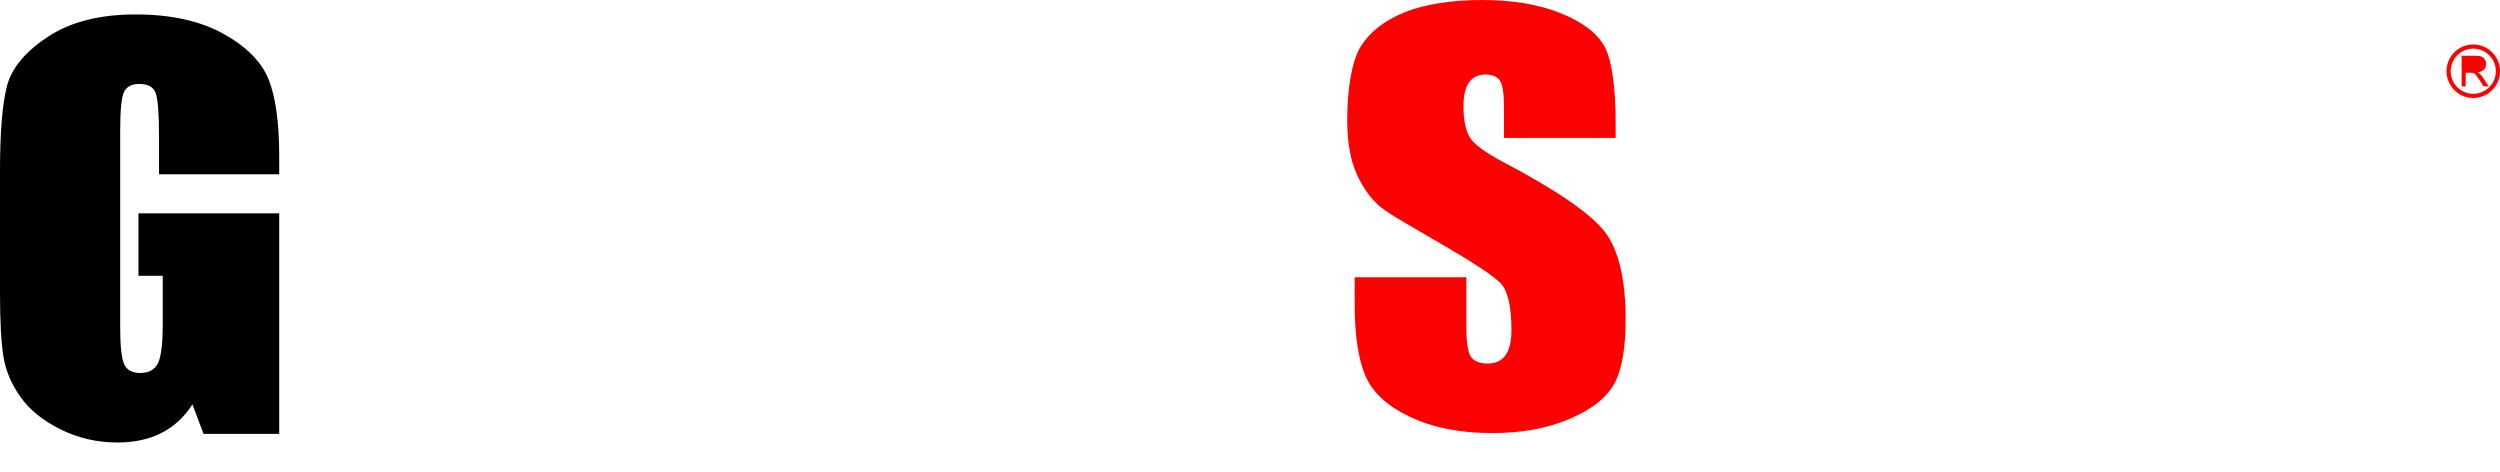 <svg xmlns="http://www.w3.org/2000/svg" width="530.404" height="100.224" version="1"><g><path style="text-align:start;line-height:125%" d="M59.24 36.976h-25.5v-7.914c0-4.988-.243-8.11-.728-9.367-.485-1.256-1.636-1.884-3.453-1.884-1.576 0-2.646.54-3.21 1.616-.566 1.077-.85 3.84-.85 8.29v41.83c0 3.912.284 6.487.85 7.726.564 1.238 1.695 1.857 3.39 1.857 1.86 0 3.12-.7 3.787-2.1.666-1.4 1-4.128 1-8.184V58.51h-5.15V45.267H59.24V92.05H43.188l-2.362-6.245c-1.737 2.69-3.927 4.71-6.572 6.056-2.645 1.347-5.765 2.02-9.36 2.02-4.28 0-8.287-.924-12.022-2.773-3.736-1.848-6.572-4.136-8.51-6.864-1.94-2.727-3.15-5.59-3.635-8.586C.242 72.66 0 68.165 0 62.17V36.277c0-8.326.505-14.374 1.514-18.142 1.01-3.77 3.907-7.223 8.692-10.363 4.786-3.14 10.974-4.71 18.566-4.71 7.47 0 13.67 1.364 18.596 4.09 4.926 2.73 8.136 5.968 9.63 9.72 1.495 3.75 2.242 9.196 2.242 16.338v3.768zm110.098 449.43H146.38v-4.79c0-5.528.718-9.79 2.15-12.787 1.435-2.998 4.312-5.645 8.633-7.942 4.32-2.297 9.934-3.445 16.84-3.445 8.277 0 15.576 1.3 19.776 3.903 4.2 2.602 6.722 5.796 7.57 9.582.848 3.787 1.272 11.584 1.272 23.392v35.854h-24.864v-6.353c-1.495 2.55-3.423 4.46-5.785 5.735-2.362 1.274-5.18 1.91-8.45 1.91-4.28 0-8.208-1.067-11.78-3.202-3.575-2.136-5.362-6.81-5.362-14.024v-5.87c0-5.347.95-8.99 2.848-10.928 1.898-1.938 6.602-4.2 14.113-6.783 8.037-2.8 12.338-4.685 12.903-5.654.566-.97.848-2.943.848-5.922 0-3.732-.312-6.164-.938-7.294-.626-1.13-1.665-1.696-3.12-1.696-1.655 0-2.685.475-3.088 1.426-.404.952-.606 3.42-.606 7.403v7.483zm7.753 9.798c-3.916 2.548-6.187 4.684-6.813 6.406-.626 1.723-.94 4.2-.94 7.43 0 3.696.274 6.083.82 7.16.544 1.076 1.624 1.615 3.24 1.615 1.534 0 2.533-.422 2.998-1.266.464-.844.696-3.06.696-6.65v-14.696zm57.06-37.47l-.424 6.784c1.898-2.692 4.16-4.71 6.785-6.057 2.625-1.344 5.614-2.017 8.965-2.017 6.542 0 11.69 2.69 15.446 8.075 2.06-2.692 4.383-4.71 6.967-6.057 2.584-1.344 5.452-2.017 8.6-2.017 4.16 0 7.603.897 10.33 2.69 2.725 1.796 4.47 3.994 5.24 6.596.766 2.6 1.15 6.827 1.15 12.677v50.767H273.46v-46.568c0-6.1-.232-9.878-.697-11.332-.464-1.453-1.544-2.18-3.24-2.18-1.737 0-2.857.718-3.362 2.153-.505 1.436-.757 5.222-.757 11.36v46.567H241.66V484.79c0-6.998-.19-11.197-.574-12.597-.384-1.4-1.444-2.1-3.18-2.1-1.09 0-2.02.37-2.786 1.104-.768.736-1.192 1.634-1.272 2.692-.08 1.058-.122 3.31-.122 6.756v49.528h-24.54v-71.44h24.964zm126.96 36.985h-31.68v15.45c0 3.23.263 5.312.788 6.245.525.933 1.535 1.4 3.03 1.4 1.857 0 3.098-.62 3.724-1.858.626-1.238.94-3.634.94-7.187v-9.42h23.198v5.275c0 4.414-.313 7.806-.94 10.175-.625 2.37-2.088 4.9-4.39 7.59-2.302 2.692-5.22 4.71-8.753 6.057-3.533 1.346-7.965 2.02-13.295 2.02-5.17 0-9.732-.665-13.69-1.993-3.957-1.328-7.036-3.15-9.237-5.464-2.2-2.315-3.725-4.863-4.573-7.645-.848-2.78-1.272-6.828-1.272-12.14V483.39c0-6.244.95-11.17 2.847-14.777 1.897-3.607 5.007-6.37 9.328-8.29 4.32-1.92 9.287-2.88 14.9-2.88 6.865 0 12.53 1.157 16.99 3.472 4.463 2.315 7.593 5.384 9.39 9.206 1.797 3.823 2.695 9.198 2.695 16.124v9.475zm-24.532-11.63v-5.22c0-3.698-.222-6.084-.666-7.16-.444-1.078-1.353-1.616-2.726-1.616-1.696 0-2.746.457-3.15 1.373-.403.915-.605 3.382-.605 7.402v5.22h7.148z" font-size="1471.47" font-family="Bitstream Vera Sans"/><path style="text-align:start;line-height:125%" d="M342.778 29.27h-23.684v-6.46c0-3.015-.302-4.935-.908-5.76-.606-.826-1.615-1.24-3.03-1.24-1.533 0-2.694.557-3.482 1.67-.787 1.112-1.18 2.8-1.18 5.06 0 2.907.443 5.097 1.332 6.568.848 1.472 3.25 3.248 7.208 5.33 11.347 5.993 18.495 10.91 21.443 14.75 2.947 3.84 4.42 10.032 4.42 18.574 0 6.21-.816 10.785-2.452 13.728-1.635 2.943-4.795 5.41-9.48 7.402-4.684 1.992-10.135 2.988-16.354 2.988-6.824 0-12.65-1.15-17.474-3.446-4.826-2.297-7.986-5.222-9.48-8.775-1.494-3.554-2.24-8.596-2.24-15.128v-5.707h23.683V69.43c0 3.267.332 5.366.998 6.3.667.932 1.848 1.4 3.544 1.4s2.958-.593 3.786-1.778c.827-1.184 1.24-2.943 1.24-5.275 0-5.133-.786-8.488-2.36-10.068-1.616-1.58-5.594-4.218-11.934-7.914-6.34-3.733-11.334-6.443-13.394-8.13-2.06-1.686-3.765-4.02-5.118-6.998-1.353-2.98-2.03-6.783-2.03-11.413 0-6.676.96-12.617 2.878-15.703 1.918-3.087 5.017-5.5 9.298-7.24C302.288.87 308.252 0 314.308 0c6.624 0 12.267.95 16.93 2.853 4.665 1.903 7.754 4.298 9.27 7.187 1.513 2.89 2.27 8.857 2.27 15.784v3.446zm117.46 417.936v8.6h6.866v11.307h-6.867v40.873c0 4.7.273 7.32.818 7.86.545.538 1.756.807 5.754.807v11.52h-9.874c-5.573 0-9.55-.206-11.933-.618-2.382-.413-4.482-1.364-6.3-2.854-1.817-1.488-2.947-3.193-3.39-5.113-.446-1.92-.668-6.433-.668-13.54v-38.934h-5.27v-11.306h5.27v-8.6h25.592zm68.15 34.616v17.496c0 6.425-.363 11.135-1.09 14.132-.727 2.997-2.28 5.796-4.664 8.398-2.382 2.602-5.44 4.522-9.177 5.76-3.735 1.24-8.025 1.858-12.87 1.858-5.412 0-9.996-.53-13.75-1.588-3.757-1.06-6.674-2.656-8.754-4.792-2.08-2.135-3.564-4.72-4.452-7.752-.887-3.033-1.332-7.582-1.332-13.647v-18.304c0-6.64.808-11.826 2.423-15.558 1.617-3.733 4.524-6.73 8.724-8.99 4.2-2.262 9.57-3.392 16.112-3.392 5.492 0 10.206.726 14.144 2.18 3.937 1.454 6.976 3.347 9.116 5.68 2.14 2.332 3.604 4.737 4.39 7.213.79 2.477 1.182 6.245 1.183 11.306zm-24.47-5.384c0-3.66-.223-5.966-.667-6.918-.443-.95-1.392-1.426-2.846-1.426-1.454 0-2.423.475-2.907 1.426-.485.952-.727 3.258-.727 6.918v32.248c0 3.373.242 5.57.727 6.594.484 1.023 1.433 1.535 2.847 1.535 1.453 0 2.412-.467 2.877-1.4.465-.933.697-2.943.697-6.03v-32.947zm56.158-19.703l-.424 6.298c2.18-2.548 4.583-4.45 7.208-5.706 2.624-1.256 5.492-1.884 8.6-1.884 14.522-.527 19.59 7.423 19.763 21.05v30.093c0 6.496-.435 11.117-1.303 13.862-4.81 9.58-17.962 11.1-27.18 7.134-2.586-1.257-4.948-3.123-7.088-5.6v16.367H535.18v-81.615h24.896zm6.965 20.78c0-4.414-.18-7.088-.544-8.02-.363-.935-1.373-1.4-3.028-1.4-1.616 0-2.655.537-3.12 1.614-.464 1.076-.696 3.678-.696 7.805v29.61c0 4.306.242 6.998.726 8.075.485 1.076 1.535 1.615 3.15 1.615 1.575 0 2.554-.494 2.938-1.48.384-.988.575-3.383.575-7.188v-30.632z" font-size="1471.47" fill="#fd0000" font-family="Bitstream Vera Sans"/><path style="text-align:start;line-height:125%" d="M522.267 18.31v-6.484h2.876c.578 0 1.017.058 1.318.174.302.117.542.323.722.617.18.295.27.62.27.978 0 .46-.15.848-.447 1.164-.297.314-.758.515-1.38.6.227.11.4.217.518.323.25.23.488.518.712.863l1.128 1.765h-1.08l-.858-1.348c-.25-.39-.457-.687-.62-.894-.16-.206-.306-.35-.435-.433-.128-.083-.258-.14-.39-.173-.098-.02-.258-.03-.48-.03h-.994v2.88h-.86zm82.004 434.502h1.846c.392 0 .7-.04.92-.12.22-.082.39-.212.505-.39.116-.18.173-.373.173-.582 0-.307-.11-.56-.334-.757-.224-.197-.575-.296-1.056-.296h-2.053v2.145z" font-size="246.817" fill="#f00" font-family="Bitstream Vera Sans"/><path d="M529.967 15.11c0 2.89-2.343 5.235-5.234 5.235-2.89 0-5.235-2.344-5.235-5.235 0-2.89 2.344-5.234 5.235-5.234 2.89 0 5.234 2.343 5.234 5.234z" stroke="#f00" overflow="visible" enable-background="accumulate" fill="none" stroke-width="0.881"/></g></svg>